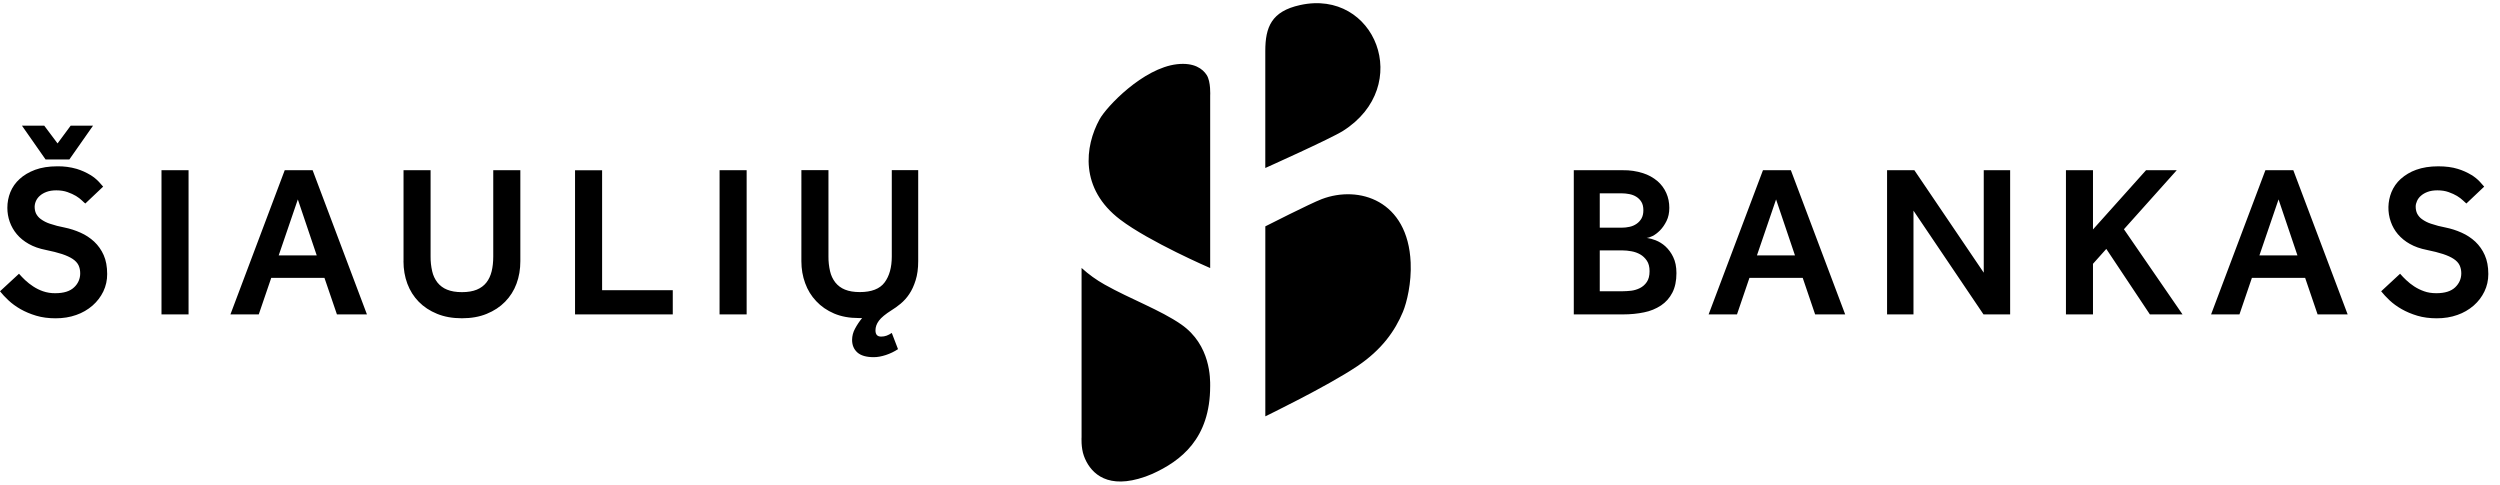 <?xml version="1.0" encoding="UTF-8"?>
<svg xmlns="http://www.w3.org/2000/svg" width="196" height="38" viewBox="0 0 196 38" fill="none">
  <path d="M186.683 22.837C186.863 23.062 187.083 23.3 187.346 23.549C187.61 23.795 187.924 24.026 188.29 24.235C188.655 24.443 189.065 24.616 189.518 24.752C189.973 24.888 190.482 24.955 191.041 24.955C191.623 24.955 192.166 24.869 192.657 24.693C193.128 24.531 193.562 24.281 193.938 23.955C194.3 23.638 194.577 23.272 194.779 22.852C194.982 22.435 195.084 21.979 195.084 21.48C195.084 20.905 194.989 20.409 194.804 19.999C194.63 19.602 194.378 19.244 194.063 18.945C193.748 18.654 193.386 18.417 192.994 18.243C192.589 18.061 192.165 17.924 191.73 17.837C191.343 17.766 190.961 17.666 190.588 17.539C190.331 17.456 190.089 17.333 189.871 17.174C189.714 17.06 189.587 16.91 189.5 16.737C189.427 16.578 189.39 16.395 189.39 16.193C189.39 16.057 189.424 15.912 189.493 15.76C189.564 15.6 189.67 15.459 189.804 15.346C189.946 15.22 190.121 15.118 190.333 15.041C190.546 14.962 190.798 14.923 191.091 14.923C191.417 14.923 191.71 14.967 191.966 15.059C192.224 15.151 192.448 15.252 192.633 15.363C192.818 15.478 192.972 15.594 193.095 15.711C193.218 15.829 193.309 15.913 193.363 15.955L194.76 14.632C194.696 14.554 194.582 14.427 194.423 14.252C194.228 14.044 194.005 13.864 193.76 13.717C193.425 13.514 193.065 13.354 192.69 13.241C192.263 13.108 191.754 13.039 191.157 13.039C190.499 13.039 189.923 13.132 189.43 13.311C188.981 13.471 188.567 13.716 188.211 14.033C187.896 14.319 187.649 14.672 187.489 15.066C187.191 15.808 187.173 16.633 187.439 17.387C187.561 17.741 187.748 18.07 187.995 18.362C188.26 18.669 188.577 18.927 188.932 19.123C189.307 19.337 189.754 19.494 190.27 19.595C190.776 19.699 191.196 19.805 191.54 19.918C191.884 20.033 192.161 20.16 192.373 20.301C192.587 20.444 192.739 20.606 192.829 20.791C192.918 20.978 192.965 21.19 192.965 21.426C192.965 21.856 192.802 22.223 192.484 22.528C192.163 22.834 191.673 22.987 191.013 22.987C190.651 22.987 190.328 22.938 190.045 22.834C189.772 22.738 189.511 22.61 189.268 22.451C189.047 22.307 188.839 22.143 188.648 21.961C188.479 21.803 188.319 21.636 188.167 21.461L186.683 22.837ZM177.138 20.024L178.638 15.634L180.12 20.024H177.138ZM173.349 24.649H175.573L176.549 21.785H180.723L181.699 24.649H184.056L179.796 13.346H177.607L173.349 24.649ZM161.97 24.649H164.09V20.683L165.134 19.515L168.551 24.649H171.11L166.516 17.972L170.656 13.346H168.249L164.09 17.989V13.346H161.97V24.649ZM147.946 24.649H150.017V16.515L155.506 24.649H157.595V13.346H155.526V21.379L150.087 13.346H147.946V24.649ZM137.744 20.024L139.244 15.634L140.726 20.024H137.744ZM133.956 24.649H136.18L137.156 21.785H141.333L142.306 24.649H144.662L140.404 13.346H138.216L133.956 24.649ZM125.421 22.837V19.632H127.221C127.434 19.632 127.663 19.656 127.912 19.701C128.157 19.745 128.384 19.826 128.593 19.945C128.8 20.063 128.973 20.229 129.115 20.439C129.255 20.646 129.326 20.921 129.326 21.26C129.326 21.619 129.252 21.906 129.106 22.113C128.97 22.316 128.783 22.479 128.565 22.588C128.351 22.694 128.122 22.763 127.885 22.793C127.641 22.817 127.421 22.834 127.218 22.834H125.421V22.837ZM125.421 17.852V15.157H127.139C127.34 15.157 127.541 15.177 127.745 15.218C127.946 15.257 128.13 15.326 128.293 15.431C128.455 15.532 128.591 15.671 128.689 15.835C128.79 16.004 128.84 16.218 128.84 16.479C128.84 16.737 128.791 16.951 128.696 17.122C128.601 17.291 128.469 17.436 128.309 17.546C128.144 17.661 127.958 17.741 127.761 17.782C127.557 17.828 127.348 17.851 127.139 17.85H125.421V17.852ZM123.383 24.649H127.239C127.833 24.649 128.385 24.595 128.898 24.487C129.372 24.395 129.823 24.211 130.227 23.945C130.604 23.691 130.898 23.36 131.112 22.945C131.324 22.532 131.433 22.023 131.433 21.415C131.433 20.916 131.348 20.494 131.178 20.151C131.03 19.835 130.821 19.55 130.565 19.312C130.34 19.109 130.081 18.948 129.8 18.837C129.573 18.746 129.335 18.683 129.093 18.65C129.204 18.65 129.357 18.601 129.555 18.507C129.751 18.41 129.945 18.263 130.143 18.065C130.338 17.866 130.509 17.622 130.655 17.327C130.801 17.032 130.874 16.69 130.874 16.294C130.874 15.877 130.796 15.489 130.638 15.135C130.48 14.777 130.245 14.458 129.949 14.201C129.615 13.921 129.23 13.708 128.815 13.577C128.306 13.414 127.775 13.336 127.241 13.345H123.385V24.649H123.383ZM62.828 20.478C62.828 21.089 62.927 21.663 63.124 22.198C63.319 22.738 63.607 23.207 63.992 23.612C64.372 24.021 64.839 24.341 65.398 24.582C65.952 24.817 66.591 24.934 67.306 24.934H67.591C67.377 25.194 67.189 25.475 67.031 25.773C66.884 26.041 66.806 26.341 66.804 26.646C66.804 27.052 66.939 27.381 67.213 27.629C67.489 27.878 67.919 28.002 68.504 28.002C68.794 28.002 69.11 27.945 69.455 27.832C69.795 27.718 70.113 27.567 70.404 27.373L69.916 26.102C69.782 26.193 69.646 26.265 69.511 26.315C69.377 26.366 69.232 26.388 69.076 26.388C68.783 26.388 68.637 26.227 68.637 25.898C68.637 25.638 68.726 25.385 68.906 25.144C69.085 24.9 69.418 24.626 69.9 24.321C70.124 24.185 70.361 24.016 70.606 23.813C70.867 23.596 71.094 23.343 71.282 23.06C71.485 22.762 71.652 22.399 71.785 21.974C71.919 21.552 71.987 21.052 71.987 20.474V13.34H69.916V20.105C69.916 20.962 69.728 21.641 69.351 22.145C68.976 22.648 68.327 22.899 67.406 22.899C66.946 22.899 66.561 22.834 66.245 22.705C65.948 22.587 65.687 22.394 65.488 22.144C65.288 21.884 65.148 21.584 65.077 21.265C64.989 20.884 64.947 20.495 64.951 20.105V13.341H62.829L62.828 20.478ZM56.413 24.649H58.537V13.346H56.415L56.413 24.649ZM52.745 24.649V22.751H47.205V13.349H45.083V24.649H52.745ZM31.633 20.478C31.633 21.112 31.735 21.7 31.937 22.244C32.14 22.785 32.437 23.256 32.829 23.657C33.221 24.058 33.702 24.374 34.27 24.605C34.835 24.837 35.484 24.952 36.215 24.952C36.945 24.952 37.593 24.838 38.158 24.605C38.729 24.373 39.207 24.058 39.599 23.657C39.994 23.255 40.299 22.773 40.493 22.244C40.696 21.7 40.795 21.112 40.795 20.478V13.346H38.671V20.11C38.671 20.538 38.629 20.926 38.546 21.268C38.461 21.612 38.324 21.907 38.134 22.15C37.943 22.394 37.69 22.581 37.378 22.71C37.062 22.839 36.676 22.904 36.216 22.904C35.755 22.904 35.368 22.839 35.052 22.709C34.756 22.592 34.495 22.399 34.296 22.15C34.095 21.89 33.955 21.589 33.884 21.268C33.796 20.889 33.754 20.5 33.758 20.11V13.346H31.637V20.478H31.633ZM21.85 20.024L23.35 15.634L24.832 20.024H21.85ZM18.065 24.649H20.287L21.265 21.785H25.437L26.415 24.649H28.768L24.51 13.346H22.322L18.066 24.649H18.065ZM12.66 24.649H14.783V13.346H12.661V24.649H12.66ZM3.571 12.5H5.439L7.293 9.854H5.539L4.512 11.244L3.47 9.854H1.722L3.571 12.5ZM0 22.837C0.178 23.062 0.401 23.3 0.666 23.549C0.929 23.795 1.244 24.026 1.607 24.235C1.972 24.443 2.382 24.616 2.838 24.752C3.293 24.888 3.799 24.955 4.361 24.955C4.944 24.955 5.485 24.869 5.977 24.693C6.447 24.531 6.882 24.281 7.257 23.955C7.617 23.638 7.896 23.272 8.1 22.852C8.304 22.424 8.408 21.955 8.402 21.48C8.402 20.905 8.311 20.409 8.128 19.999C7.953 19.602 7.701 19.243 7.385 18.945C7.07 18.654 6.709 18.416 6.316 18.243C5.912 18.061 5.489 17.925 5.055 17.837C4.666 17.766 4.283 17.666 3.909 17.539C3.653 17.456 3.412 17.333 3.195 17.174C3.038 17.06 2.91 16.91 2.823 16.737C2.75 16.578 2.716 16.395 2.716 16.193C2.723 16.031 2.763 15.872 2.834 15.726C2.905 15.581 3.005 15.451 3.128 15.346C3.268 15.22 3.446 15.118 3.657 15.041C3.871 14.962 4.122 14.923 4.416 14.923C4.738 14.923 5.032 14.967 5.29 15.059C5.549 15.151 5.771 15.252 5.957 15.363C6.143 15.478 6.295 15.594 6.417 15.711C6.543 15.829 6.63 15.913 6.689 15.955L8.087 14.632C7.975 14.505 7.863 14.379 7.75 14.252C7.553 14.045 7.329 13.864 7.083 13.717C6.748 13.515 6.39 13.355 6.016 13.241C5.518 13.097 5.002 13.029 4.484 13.039C3.822 13.039 3.245 13.132 2.757 13.311C2.27 13.494 1.862 13.733 1.538 14.033C1.221 14.318 0.972 14.671 0.811 15.066C0.655 15.456 0.577 15.866 0.577 16.294C0.577 16.669 0.638 17.032 0.762 17.387C0.887 17.741 1.074 18.07 1.32 18.362C1.563 18.655 1.878 18.909 2.254 19.123C2.629 19.337 3.076 19.494 3.593 19.595C4.1 19.699 4.521 19.805 4.865 19.918C5.207 20.033 5.483 20.16 5.698 20.301C5.911 20.444 6.062 20.606 6.154 20.791C6.243 20.978 6.288 21.19 6.288 21.426C6.29 21.633 6.249 21.838 6.166 22.029C6.083 22.218 5.961 22.389 5.807 22.528C5.488 22.834 4.998 22.987 4.335 22.987C4.007 22.993 3.679 22.941 3.368 22.834C3.096 22.739 2.836 22.61 2.595 22.451C2.373 22.306 2.163 22.142 1.97 21.961C1.802 21.802 1.641 21.635 1.489 21.461L0 22.837ZM94.878 21.015V7.504C94.878 7.504 94.942 6.406 94.605 5.882C94.295 5.4 93.624 4.882 92.273 5.035C89.618 5.34 86.754 8.357 86.206 9.355C85.045 11.471 84.624 14.787 87.823 17.216C90.111 18.956 94.878 21.015 94.878 21.015ZM94.878 30.277C94.878 29.744 94.942 27.055 92.605 25.434C90.971 24.3 88.629 23.451 86.602 22.31C85.952 21.946 85.346 21.509 84.795 21.007V34.27C84.795 34.27 84.74 35.088 84.978 35.743C85.402 36.916 86.558 38.283 89.246 37.54C89.637 37.434 89.996 37.305 90.332 37.156C92.582 36.139 94.877 34.391 94.877 30.278M99.201 32.641V17.746C99.201 17.746 102.741 15.945 103.63 15.608C106.548 14.505 110.382 15.706 110.596 20.582C110.667 22.182 110.296 23.71 109.99 24.448C109.376 25.924 108.348 27.413 106.385 28.726C104.01 30.313 99.201 32.641 99.201 32.641ZM101.923 0.398C99.687 0.89 99.199 2.119 99.199 4.002V13.171C99.199 13.171 104.328 10.872 105.293 10.261C110.86 6.737 107.812 -0.91 101.923 0.398Z" fill="black"></path>
</svg>
